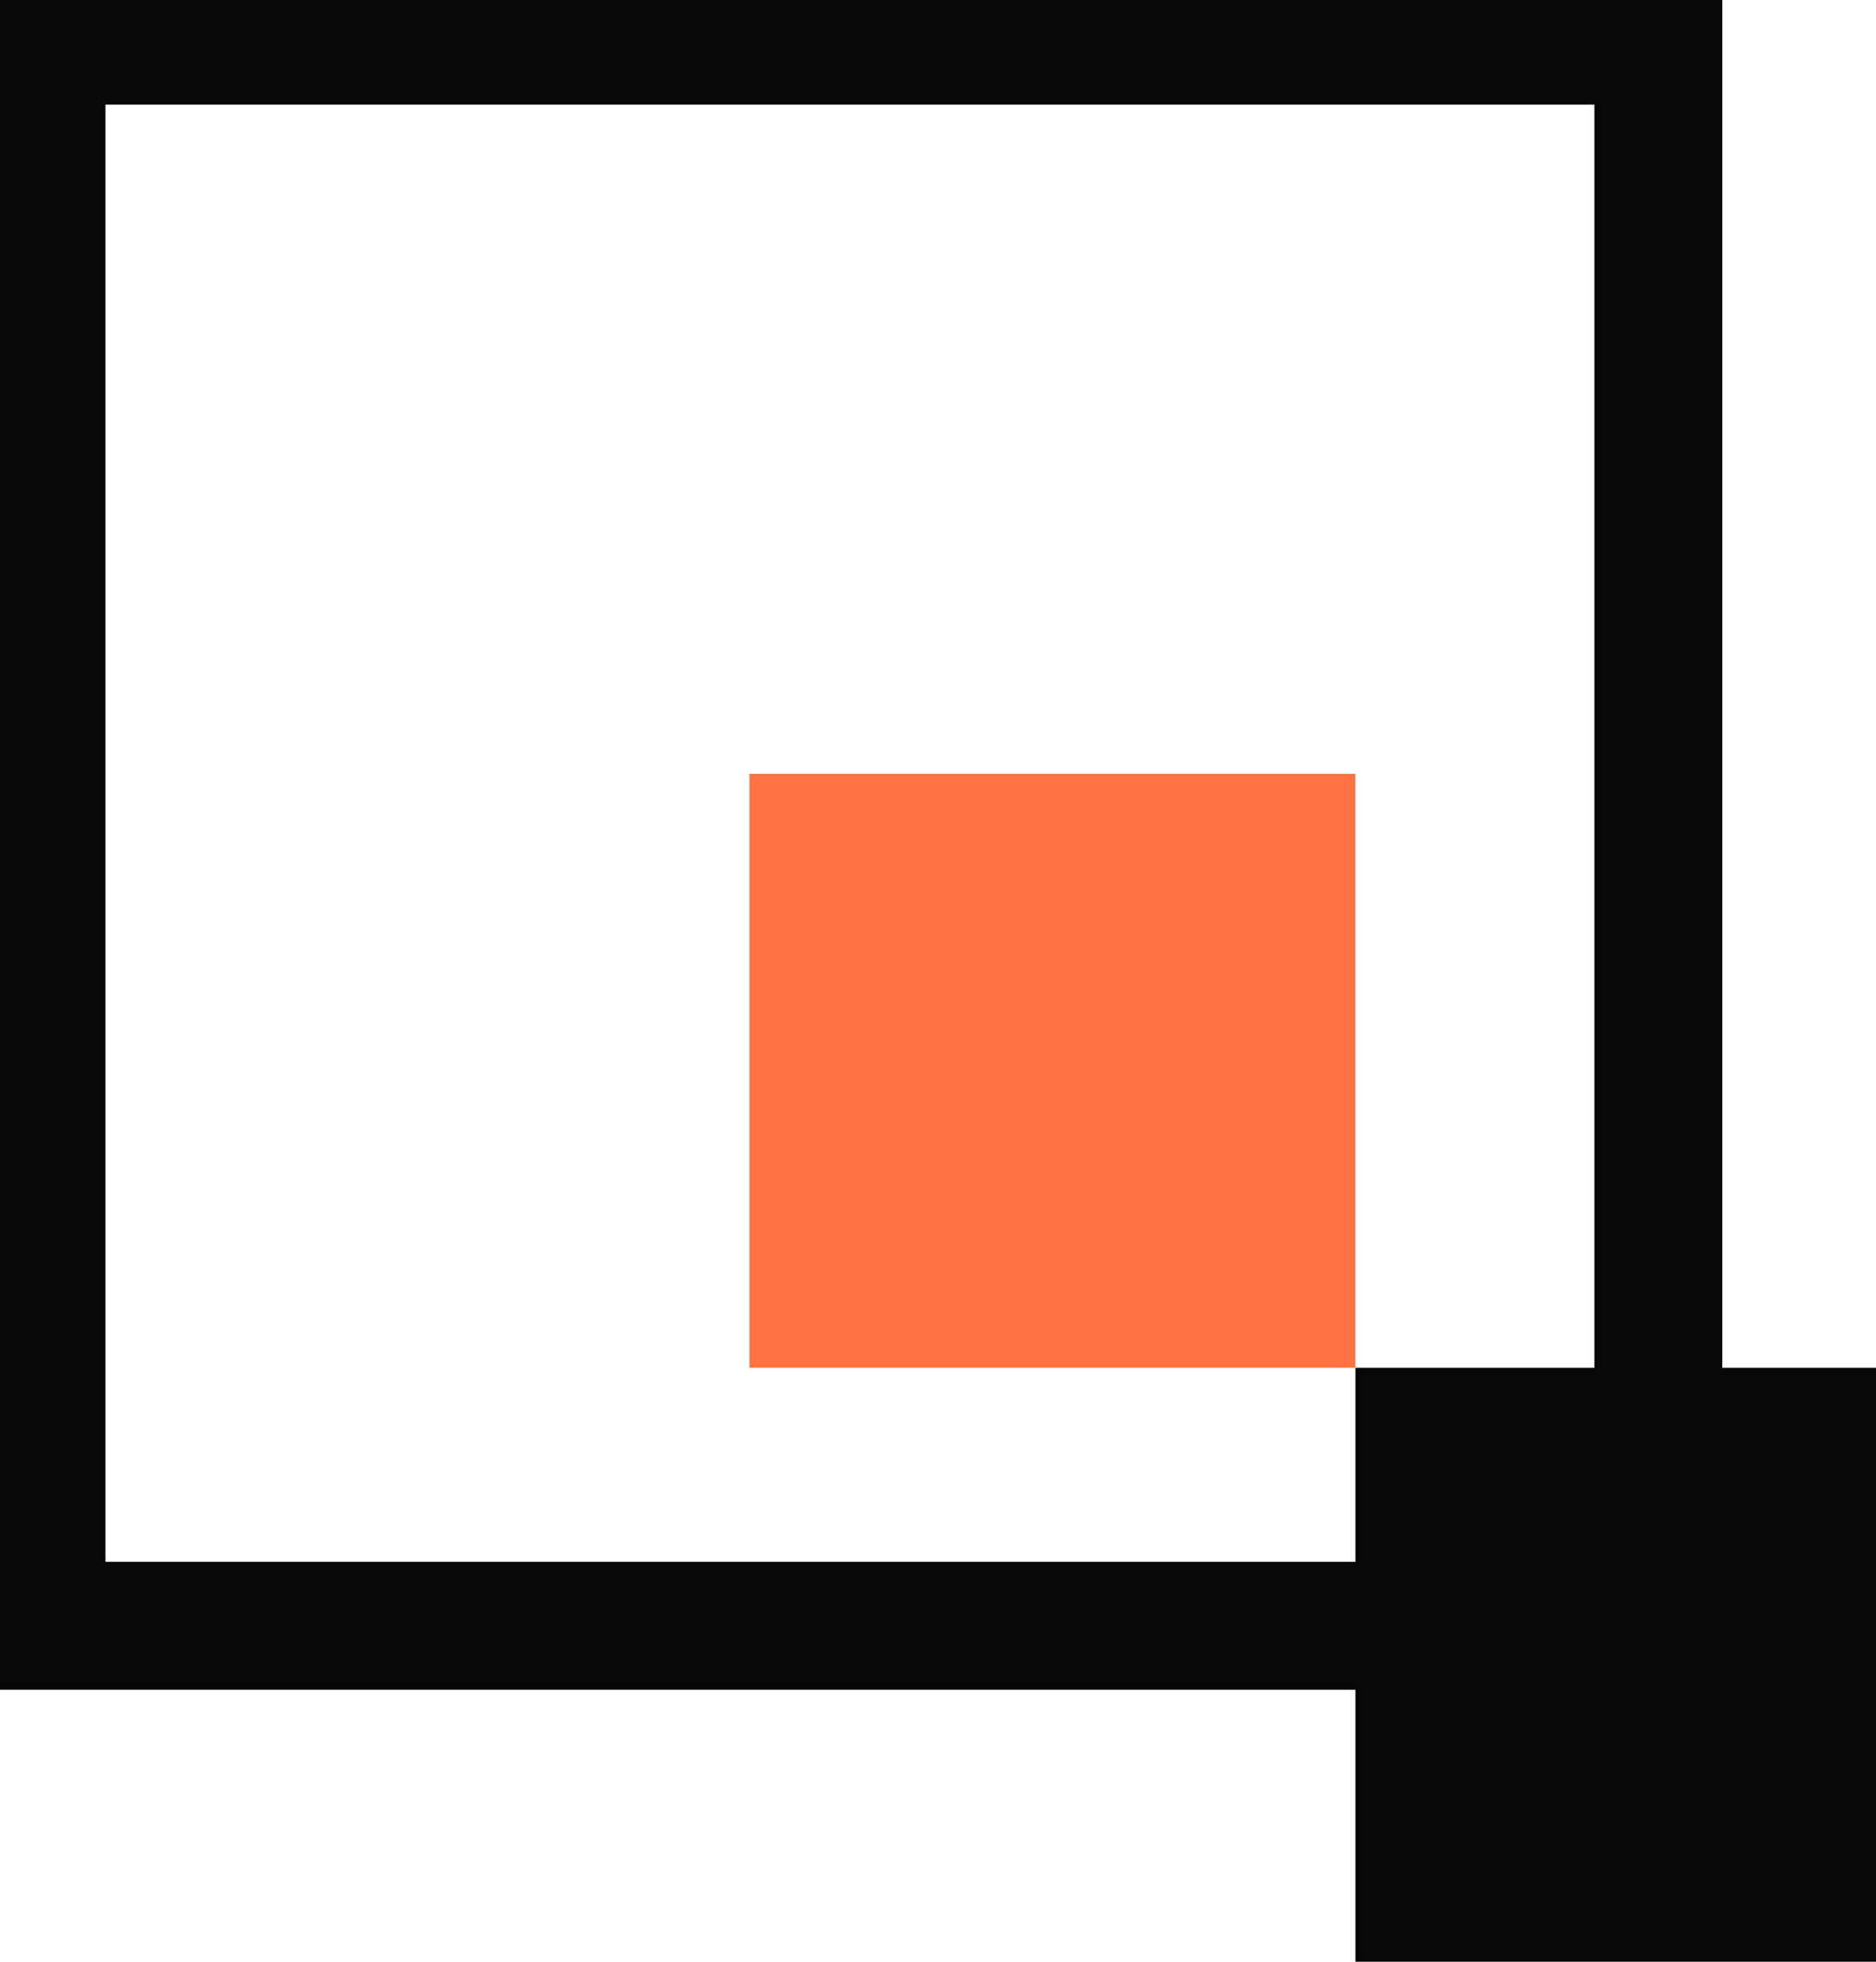 <svg width="44" height="46" viewBox="0 0 44 46" fill="none" xmlns="http://www.w3.org/2000/svg">
<g id="Layer_1" clip-path="url(#clip0_2056_3553)">
<path id="Vector" d="M38.895 0.953H0.973V38.122H38.895V0.953Z" stroke="#090809" stroke-width="3" stroke-miterlimit="10"/>
<path id="Vector_2" d="M31.79 18.146H17.58V32.073H31.79V18.146Z" fill="#FF7342"/>
<path id="Vector_3" d="M46.001 32.073H31.791V46H46.001V32.073Z" fill="#090809"/>
</g>
<defs>
<clipPath id="clip0_2056_3553">
<rect width="46" height="46" fill="white"/>
</clipPath>
</defs>
</svg>
